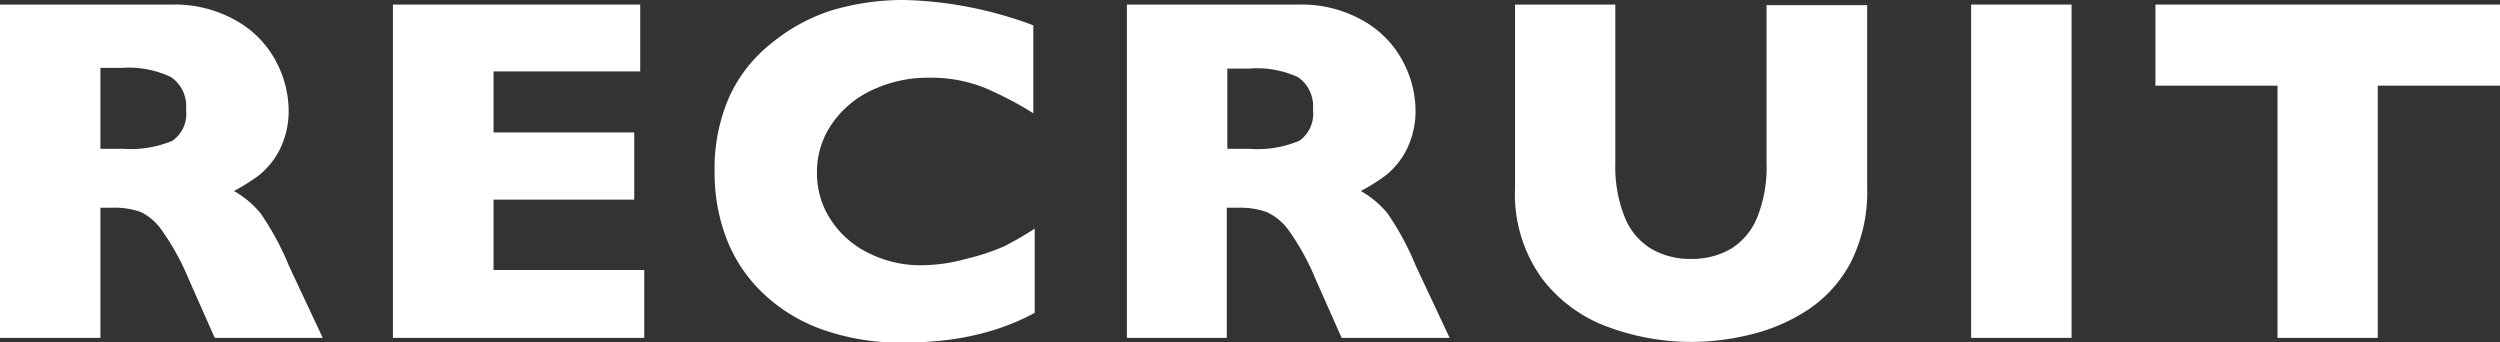 <svg xmlns="http://www.w3.org/2000/svg" viewBox="0 0 142.14 19.46"><rect x="0" y="0" width="142.14" height="19.46" fill="#333333" stroke="none"/><defs><style>.cls-1{fill:#fff;}</style></defs><title>nav_recruit</title><g id="menu"><path class="cls-1" d="M18.35,19.21H12.21l-1.49-3.36a14,14,0,0,0-1.48-2.7A3.19,3.19,0,0,0,8,12.05a4.49,4.49,0,0,0-1.6-.24H5.71v7.4H0V.26H9.72a7.08,7.08,0,0,1,3.86,1,5.74,5.74,0,0,1,2.16,2.32,6,6,0,0,1,.67,2.6,4.91,4.91,0,0,1-.56,2.43A4.45,4.45,0,0,1,14.68,10a11.25,11.25,0,0,1-1.38.86,5.39,5.39,0,0,1,1.51,1.26,15.75,15.75,0,0,1,1.62,3Zm-7.77-13a2,2,0,0,0-.86-1.83,5.62,5.62,0,0,0-2.8-.52H5.71V8.46H7A6.11,6.11,0,0,0,9.81,8,1.87,1.87,0,0,0,10.58,6.25Z"/><path class="cls-1" d="M36.63,19.21H22.34V.26H36.4v3.8H28.06V7.53h8v3.82h-8v4h8.57Z"/><path class="cls-1" d="M58.83,17.79a13.4,13.4,0,0,1-2.41,1,15.45,15.45,0,0,1-2.48.53,21.7,21.7,0,0,1-2.59.16,13.35,13.35,0,0,1-4.44-.69,9.46,9.46,0,0,1-3.4-2,8.48,8.48,0,0,1-2.16-3.11,10.4,10.4,0,0,1-.72-3.92,10.11,10.11,0,0,1,.85-4.29,8.2,8.2,0,0,1,2.37-3A10.24,10.24,0,0,1,47.32.58,14.23,14.23,0,0,1,51.43,0a22.38,22.38,0,0,1,7.32,1.44v5A19.7,19.7,0,0,0,56,5a8.17,8.17,0,0,0-3.23-.58,7.33,7.33,0,0,0-3.09.66A5.61,5.61,0,0,0,47.33,7a4.77,4.77,0,0,0-.88,2.84,4.76,4.76,0,0,0,.77,2.63,5.32,5.32,0,0,0,2.13,1.9,6.55,6.55,0,0,0,3.07.71A9.68,9.68,0,0,0,55,14.7,11.92,11.92,0,0,0,57.1,14a19.37,19.37,0,0,0,1.73-1Z"/><path class="cls-1" d="M82.42,19.21H76.28l-1.49-3.36a14,14,0,0,0-1.48-2.7A3.19,3.19,0,0,0,72,12.05a4.49,4.49,0,0,0-1.6-.24h-.65v7.4H64.07V.26h9.72a7.08,7.08,0,0,1,3.86,1,5.74,5.74,0,0,1,2.16,2.32,6,6,0,0,1,.67,2.6,4.91,4.91,0,0,1-.56,2.43A4.45,4.45,0,0,1,78.75,10a11.25,11.25,0,0,1-1.38.86,5.39,5.39,0,0,1,1.51,1.26,15.75,15.75,0,0,1,1.62,3Zm-7.77-13a2,2,0,0,0-.86-1.83A5.62,5.62,0,0,0,71,3.9H69.78V8.46H71A6.13,6.13,0,0,0,73.88,8,1.87,1.87,0,0,0,74.65,6.25Z"/><path class="cls-1" d="M106.16,10.72a8.86,8.86,0,0,1-.91,4.15,7.29,7.29,0,0,1-2.41,2.71A10.19,10.19,0,0,1,99.61,19a14.07,14.07,0,0,1-3.45.44,13.66,13.66,0,0,1-4.68-.83,8.26,8.26,0,0,1-3.81-2.78,8.15,8.15,0,0,1-1.53-5.13V.26h5.7v9a7.73,7.73,0,0,0,.54,3.1,3.7,3.7,0,0,0,1.51,1.79,4.37,4.37,0,0,0,2.27.57,4.42,4.42,0,0,0,2.23-.56,3.72,3.72,0,0,0,1.51-1.78,7.64,7.64,0,0,0,.54-3.09v-9h5.72Z"/><path class="cls-1" d="M117.78,19.21h-5.71V.26h5.71Z"/><path class="cls-1" d="M142.14,4.87h-6.95V19.21h-5.7V4.87h-6.94V.26h19.59Z"/></g></svg>